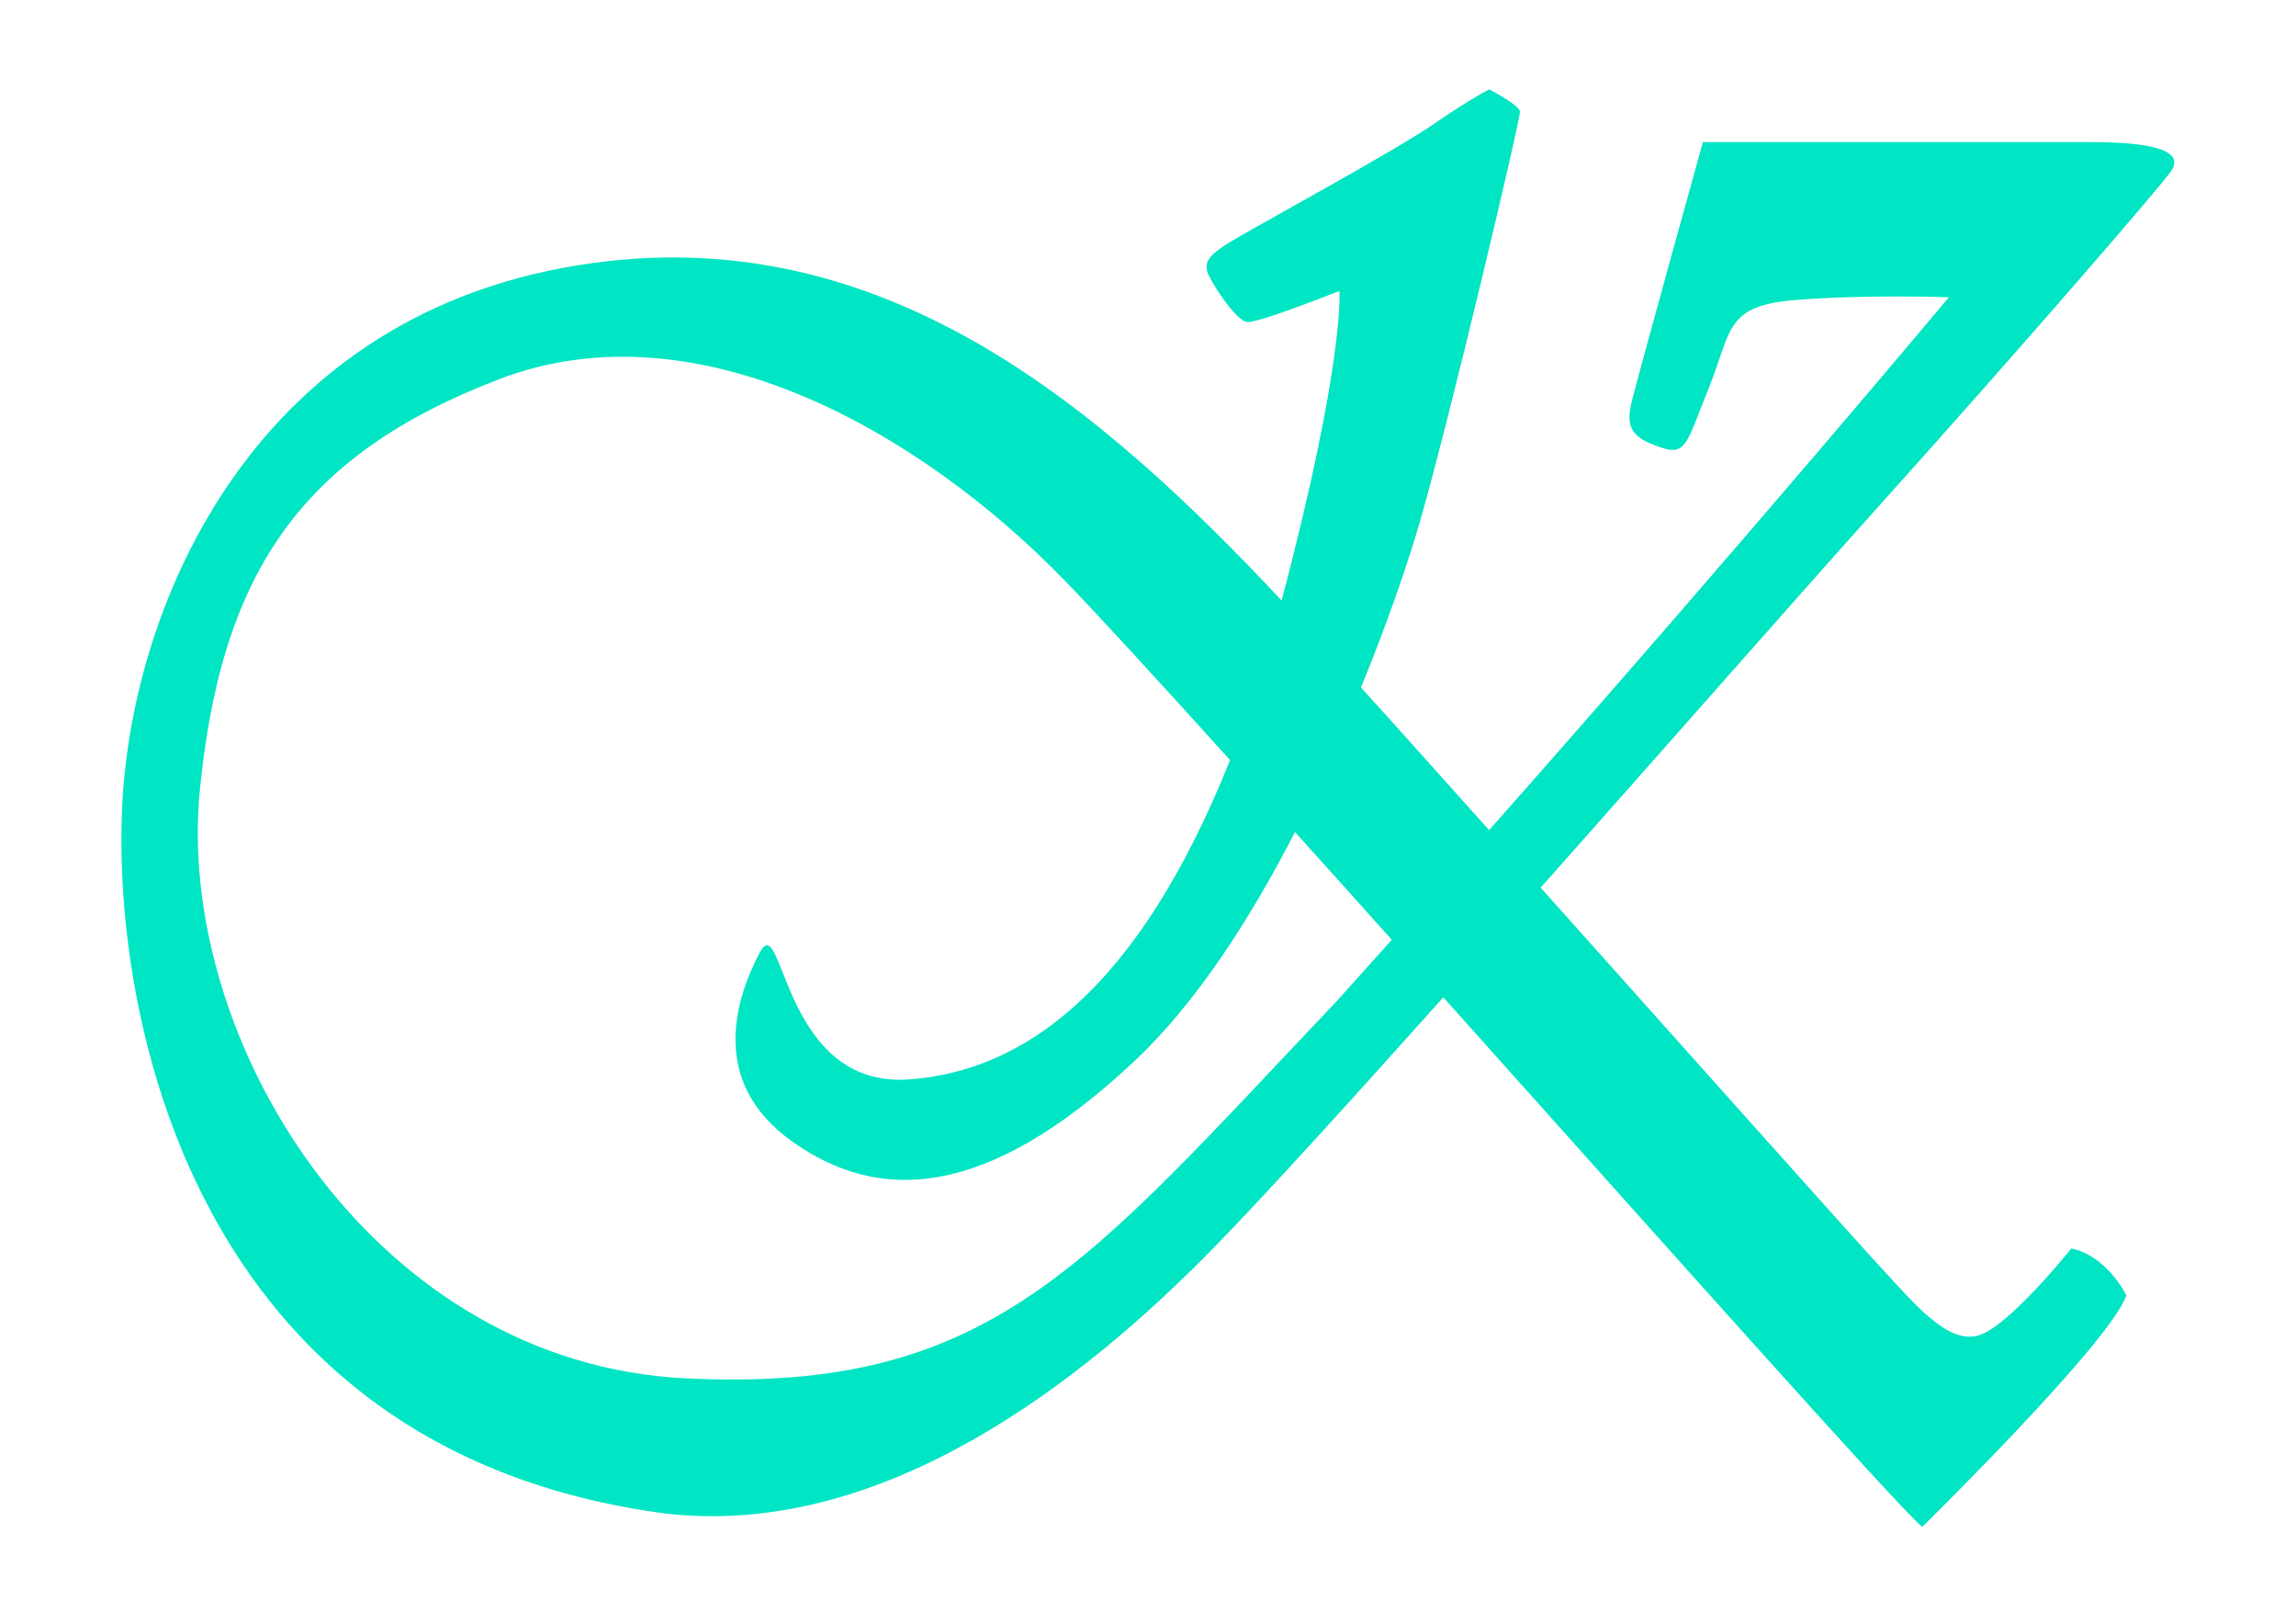 <?xml version="1.0" encoding="UTF-8"?>
<svg data-bbox="44.527 32.8 752.844 527.1" height="595" width="842" viewBox="0 0 842 595" xmlns="http://www.w3.org/2000/svg" data-type="color">
    <g>
        <path d="M442.7 99.5c-.4-2.6-1.1-4.9 8-10.5 9-5.6 60.3-33.3 75.2-43.6 14.9-10.2 20.3-12.6 20.3-12.6s10.7 5.6 11.2 8c.4 2.3-25.9 113.2-36.6 150.2-3.8 13.2-11.2 35.5-21.7 61.1q6.3 6.9 12.4 13.7c11.2 12.5 22.9 25.5 34.6 38.6C642.1 195.9 714.7 109 714.7 109s-30.3-1.1-56.2 1c-25.9 2.1-23.3 10.9-31.7 31.9-8.4 20.9-8.4 25.4-17.9 22.1-9.6-3.2-13.1-6.5-10.5-16.8 2.5-10.2 26.1-95.1 26.1-95.1h141.9c28.6 0 33.9 4.8 29.7 10.8-4.2 5.9-52.1 61.5-108 123.7-27.9 31.1-75.9 85.7-123.1 138.9 59.7 66.7 116.6 130.6 125.9 140.5 12 13 23.8 27.1 34.9 23.6 11.2-3.5 33.8-31.8 33.8-31.8 13.2 2.7 20.2 17.2 20.2 17.2-6.1 17.5-74.9 84.9-74.9 84.9-9.7-8.3-94.9-104.1-175.6-194.2-34 38-64.6 71.7-83.1 90.7-49.6 51.1-123 107.7-202 98.6C68.1 531.9 40.3 367.4 45 292.3c4.7-75.1 51.7-182.6 178.5-196.6 104-11.4 181 54.6 246.5 124.5 23.2-87.7 21.2-113.5 21.2-113.5s-29 11.5-33.6 11.4c-4.5-.1-14.4-16.1-14.9-18.6zm67.7 245.1c-12.2-13.6-24.1-26.9-35.5-39.5-16.4 31.9-36.4 63-59.1 84.2-54.8 51.4-94 51.4-125.1 29.4-31.1-22-20.8-52.8-12.1-69.4 8.8-16.6 7.9 50 54.9 46.5 41.6-3.1 83.6-32.1 117.6-117.1-27.2-30.1-49.3-54.2-61.3-66.5-52.1-53.5-134.2-101.1-206.9-73.1C110.2 167 80.4 210.4 73 292.9c-7 92.2 65.7 206.9 178.2 212.5C363.7 511 398 464.1 490.3 367q10.1-11.3 20.1-22.4z" fill-rule="evenodd" fill="#00e5c3" data-color="1"/>
    </g>
</svg>
